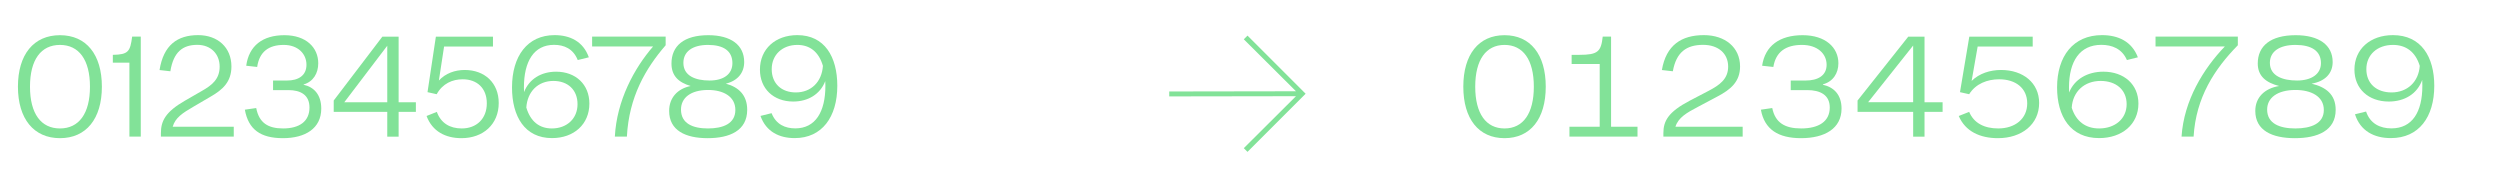 <svg viewBox="0 0 365.13 26.43" xmlns="http://www.w3.org/2000/svg" id="Calque_1"><defs><style>.cls-1{fill:#82e298;}</style></defs><path d="M2.62,12.66c0-4.7,2.3-7.52,6.14-7.52s6.12,2.82,6.12,7.52-2.3,7.52-6.12,7.52-6.14-2.82-6.14-7.52ZM8.76,18.76c2.76,0,4.38-2.16,4.38-6.1s-1.62-6.1-4.38-6.1-4.38,2.14-4.38,6.1,1.62,6.1,4.38,6.1Z" class="cls-1"></path><path d="M20.56,5.35v14.6h-1.66v-10.8h-2.42v-1.14c2.26-.04,2.54-.48,2.82-2.66h1.26Z" class="cls-1"></path><path d="M28.94,5.13c2.84,0,4.86,1.78,4.86,4.58,0,2.26-1.3,3.4-3,4.38l-2.56,1.5c-1.58.92-2.64,1.6-3.02,2.92h8.92v1.44h-10.64v-.5c0-1.74.62-3.08,3.5-4.74l2.5-1.44c1.44-.82,2.58-1.7,2.58-3.54s-1.28-3.18-3.26-3.18c-2.12,0-3.48,1.02-3.94,3.86l-1.58-.18c.58-3.64,2.6-5.1,5.64-5.1Z" class="cls-1"></path><path d="M37.42,15.78c.42,2.16,1.72,2.98,3.92,2.98,2.38,0,3.86-1.02,3.86-3.06,0-1.84-1.3-2.54-3.08-2.54h-2.24v-1.4h2.06c1.6,0,2.82-.7,2.82-2.3s-1.24-2.9-3.32-2.9c-2.22,0-3.56,1.02-3.88,3.22l-1.6-.18c.4-2.92,2.4-4.46,5.58-4.46s4.94,1.82,4.94,4.1c0,1.46-.72,2.68-2.14,3.1v.04c1.48.32,2.58,1.42,2.58,3.48,0,2.9-2.34,4.32-5.6,4.32s-5.04-1.26-5.56-4.16l1.66-.24Z" class="cls-1"></path><path d="M60.74,16.34h-2.52v3.62h-1.66v-3.62h-7.82v-1.66l7.1-9.32h2.38v9.58h2.52v1.4ZM56.56,14.94V6.68l-6.28,8.26h6.28Z" class="cls-1"></path><path d="M72.84,15.04c0,3.12-2.28,5.14-5.44,5.14-2.32,0-4.26-.98-5.1-3.24l1.5-.6c.6,1.66,1.92,2.42,3.64,2.42,2.16,0,3.66-1.42,3.66-3.66s-1.44-3.52-3.52-3.52c-1.5,0-2.94.62-3.8,2.18l-1.34-.3,1.22-8.1h8.34v1.44h-7.14l-.76,4.96c.98-1.06,2.36-1.54,3.78-1.54,2.92,0,4.96,1.9,4.96,4.82Z" class="cls-1"></path><path d="M81,5.13c2.24,0,4.18.92,5,3.24l-1.62.4c-.66-1.66-2-2.22-3.46-2.22-2.94,0-4.4,2.4-4.4,6.22,0,.24,0,.46.02.68.74-1.92,2.52-2.98,4.68-2.98,2.86,0,4.86,1.86,4.86,4.66,0,3.02-2.26,5.04-5.46,5.04-3.98,0-5.84-3.16-5.84-7.4,0-4.56,2.24-7.64,6.22-7.64ZM80.61,18.76c2.16,0,3.74-1.42,3.74-3.54s-1.44-3.4-3.52-3.4c-2.24,0-3.8,1.54-3.96,3.88.6,2.04,1.9,3.06,3.74,3.06Z" class="cls-1"></path><path d="M97.22,5.35v1.26c-2.94,3.4-5.36,7.56-5.66,13.34h-1.76c.28-5.28,2.82-9.96,5.58-13.16h-8.9v-1.44h10.74Z" class="cls-1"></path><path d="M100.87,12.56c-1.76-.52-2.8-1.48-2.8-3.28,0-2.58,1.82-4.14,5.38-4.14,3.28,0,5.24,1.42,5.24,3.92,0,1.58-.96,2.74-2.68,3.16,1.88.5,3.12,1.68,3.12,3.82,0,3.04-2.56,4.14-5.78,4.14s-5.62-1.12-5.62-3.98c0-1.9,1.2-3.24,3.14-3.64ZM103.4,18.76c2.2,0,4-.7,4-2.7s-1.8-2.92-3.98-2.92c-2.56,0-3.96,1.16-3.96,2.86,0,2.04,1.72,2.76,3.94,2.76ZM103.63,11.76c2.1,0,3.34-.96,3.34-2.54,0-1.78-1.3-2.66-3.56-2.66s-3.6.96-3.6,2.62c0,1.9,1.76,2.58,3.82,2.58Z" class="cls-1"></path><path d="M116.45,5.13c3.98,0,5.84,3.16,5.84,7.4,0,4.56-2.24,7.64-6.22,7.64-2.24,0-4.18-.92-5-3.24l1.62-.4c.66,1.66,2,2.22,3.46,2.22,2.94,0,4.4-2.4,4.4-6.22,0-.24,0-.46-.02-.68-.74,1.92-2.52,2.98-4.68,2.98-2.86,0-4.86-1.86-4.86-4.66,0-3.02,2.26-5.04,5.46-5.04ZM116.23,13.5c2.24,0,3.8-1.54,3.96-3.88-.6-2.04-1.9-3.06-3.74-3.06-2.16,0-3.74,1.42-3.74,3.54s1.44,3.4,3.52,3.4Z" class="cls-1"></path><path d="M213.72,12.66c0-4.7,2.24-7.52,6.02-7.52s6.02,2.82,6.02,7.52-2.24,7.52-6.02,7.52-6.02-2.82-6.02-7.52ZM219.74,18.76c2.7,0,4.28-2.16,4.28-6.1s-1.58-6.1-4.28-6.1-4.28,2.16-4.28,6.1,1.58,6.1,4.28,6.1Z" class="cls-1"></path><path d="M235.3,5.35v13.16h3.86v1.44h-9.94v-1.44h4.42v-9.16h-4.1v-1.34h1.14c2.7,0,3.16-.48,3.4-2.66h1.22Z" class="cls-1"></path><path d="M248.86,5.13c3.08,0,5.28,1.78,5.28,4.58,0,2.24-1.4,3.38-3.3,4.38l-2.82,1.5c-1.68.88-2.9,1.58-3.32,2.92h9.82v1.44h-11.58v-.5c0-1.76.68-3.08,3.84-4.74l2.76-1.44c1.6-.84,2.86-1.72,2.86-3.54,0-1.92-1.44-3.18-3.66-3.18-2.42,0-3.92,1.06-4.42,3.86l-1.6-.18c.62-3.64,2.86-5.1,6.14-5.1Z" class="cls-1"></path><path d="M258.84,15.78c.44,2.16,1.86,2.98,4.22,2.98,2.58,0,4.18-1.02,4.18-3.06,0-1.84-1.4-2.54-3.3-2.54h-2.4v-1.4h2.2c1.7,0,3.04-.68,3.04-2.3s-1.34-2.9-3.6-2.9c-2.38,0-3.82,1.02-4.18,3.22l-1.64-.18c.44-2.92,2.56-4.46,5.92-4.46s5.22,1.82,5.22,4.1c0,1.46-.78,2.68-2.26,3.08v.06c1.56.34,2.72,1.42,2.72,3.48,0,2.9-2.44,4.32-5.92,4.32-3.3,0-5.34-1.26-5.86-4.16l1.66-.24Z" class="cls-1"></path><path d="M283.72,16.34h-2.64v3.62h-1.66v-3.62h-8.12v-1.66l7.4-9.32h2.38v9.58h2.64v1.4ZM279.42,14.94V6.65l-6.58,8.28h6.58Z" class="cls-1"></path><path d="M297.82,15.04c0,3.12-2.54,5.14-6.02,5.14-2.6,0-4.76-.98-5.72-3.24l1.52-.6c.7,1.66,2.24,2.42,4.24,2.42,2.48,0,4.24-1.42,4.24-3.66s-1.7-3.52-4.1-3.52c-1.72,0-3.42.64-4.38,2.18l-1.34-.3,1.36-8.1h9.26v1.44h-8.04l-.88,5.02c1.12-1.1,2.7-1.6,4.3-1.6,3.24,0,5.56,1.9,5.56,4.82Z" class="cls-1"></path><path d="M307,5.13c2.36,0,4.36.92,5.24,3.24l-1.6.4c-.72-1.66-2.18-2.22-3.74-2.22-3.14,0-4.72,2.4-4.72,6.22,0,.26,0,.5.02.74.78-1.96,2.7-3.04,5-3.04,3.02,0,5.12,1.86,5.12,4.66,0,3.02-2.38,5.04-5.74,5.04-4.18,0-6.14-3.16-6.14-7.4,0-4.56,2.36-7.64,6.56-7.64ZM306.58,18.76c2.34,0,4.02-1.42,4.02-3.54s-1.56-3.4-3.8-3.4c-2.38,0-4.08,1.56-4.22,3.92.64,2,2.04,3.02,4,3.02Z" class="cls-1"></path><path d="M326.84,5.35v1.26c-3.38,3.44-6.12,7.6-6.46,13.34h-1.76c.34-5.28,3.2-9.92,6.32-13.16h-10.12v-1.44h12.02Z" class="cls-1"></path><path d="M332.87,12.56c-1.9-.48-3.12-1.44-3.12-3.28,0-2.58,1.88-4.14,5.54-4.14,3.38,0,5.4,1.42,5.4,3.92,0,1.66-1.1,2.82-3.08,3.16,2.04.48,3.52,1.54,3.52,3.82,0,3.04-2.64,4.14-5.96,4.14s-5.78-1.12-5.78-3.98c0-1.94,1.32-3.28,3.48-3.64ZM335.24,18.76c2.28,0,4.16-.7,4.16-2.7s-1.88-2.92-4.14-2.92c-2.66,0-4.14,1.16-4.14,2.86,0,2.04,1.82,2.76,4.12,2.76ZM335.48,11.76c2.12,0,3.5-.94,3.5-2.54,0-1.78-1.38-2.66-3.72-2.66s-3.74.96-3.74,2.62c0,1.92,1.9,2.58,3.96,2.58Z" class="cls-1"></path><path d="M349.49,5.13c4.12,0,6.04,3.16,6.04,7.4,0,4.56-2.24,7.64-6.34,7.64-2.44,0-4.46-1.04-5.24-3.48l1.62-.4c.6,1.78,2.06,2.46,3.7,2.46,3.06,0,4.52-2.4,4.52-6.22,0-.3,0-.58-.02-.86-.72,2.02-2.56,3.16-4.88,3.16-2.96,0-5.02-1.86-5.02-4.66,0-3.02,2.34-5.04,5.62-5.04ZM349.29,13.5c2.3,0,3.96-1.54,4.12-3.88-.62-2.04-2-3.06-3.92-3.06-2.26,0-3.88,1.42-3.88,3.54s1.5,3.4,3.68,3.4Z" class="cls-1"></path><path d="M182.2,5.2l8.49,8.49-8.49,8.49-.54-.54,7.62-7.59-18.51.03v-.72l18.51-.03-7.62-7.59.54-.54Z" class="cls-1"></path></svg>